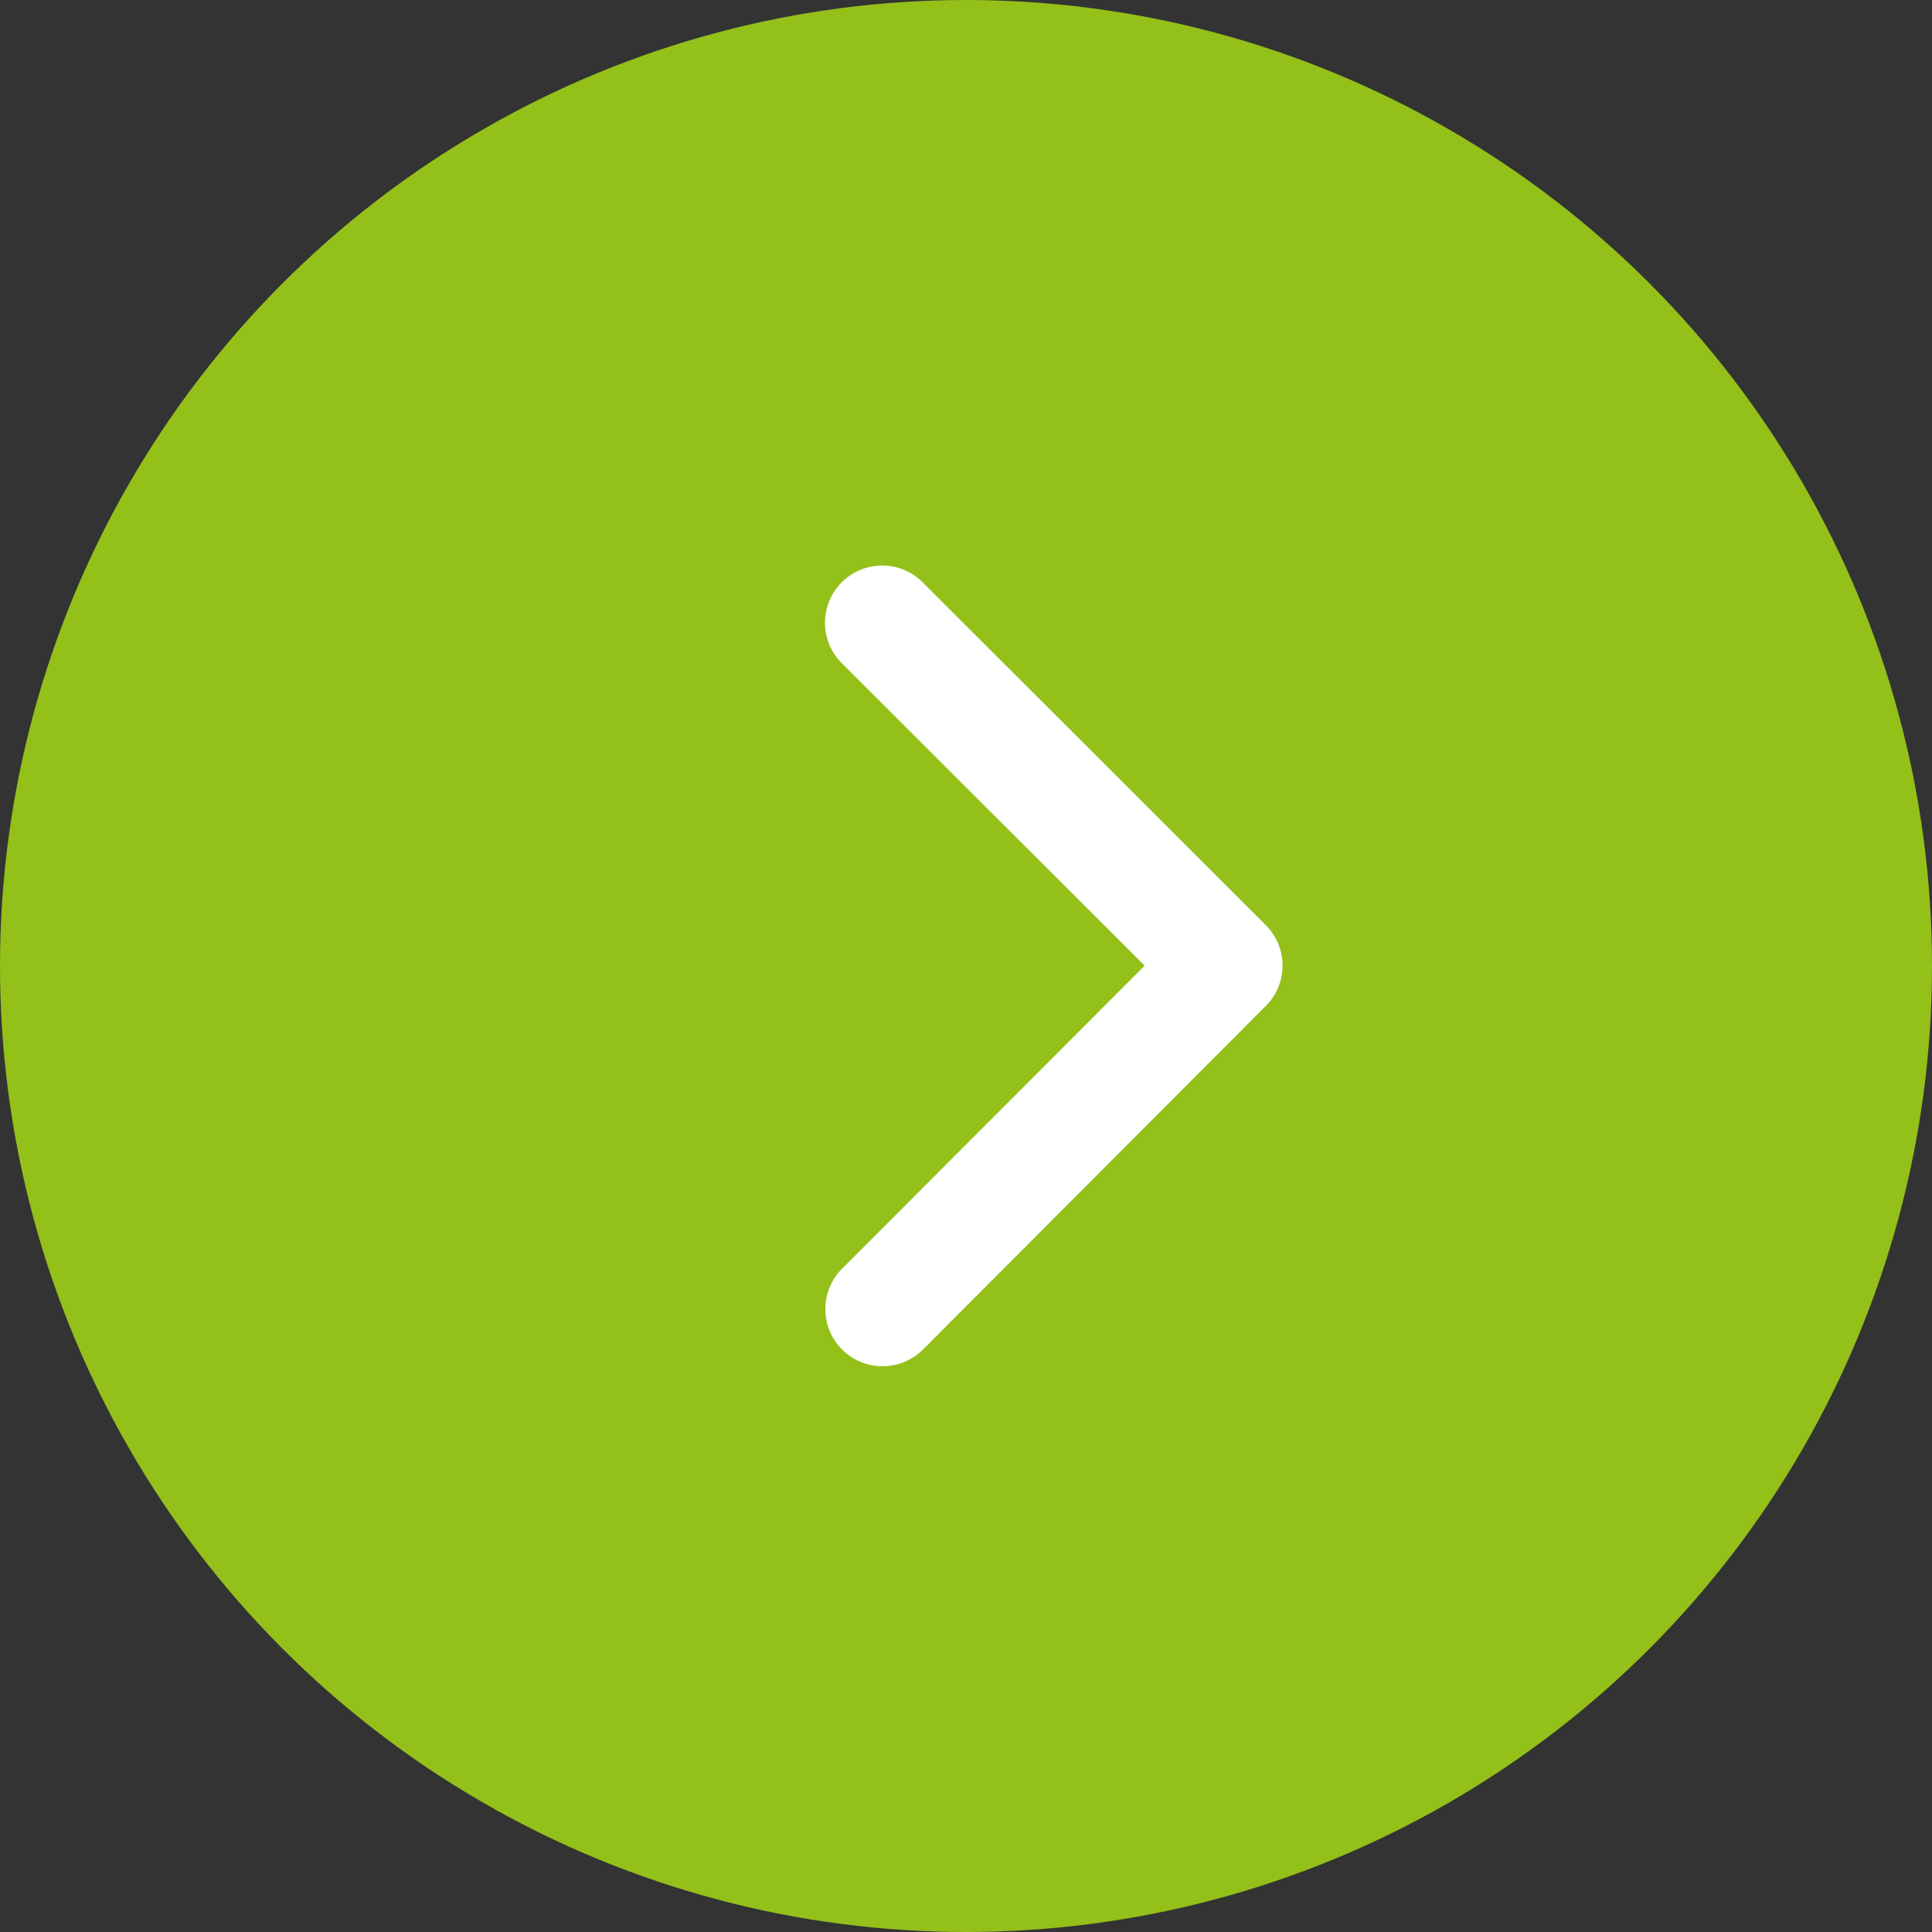 <svg xmlns="http://www.w3.org/2000/svg" width="44" height="44" viewBox="0 0 44 44">
  <rect x="0" y="0" width="44" height="44" fill="#333333" stroke="none"/>
  <g id="Groupe_66" data-name="Groupe 66" transform="translate(-973 -2525)">
    <circle id="Ellipse_8" data-name="Ellipse 8" cx="22" cy="22" r="22" transform="translate(973 2525)" fill="#94c01a"/>
    <path id="Icon_ionic-ios-arrow-back" data-name="Icon ionic-ios-arrow-back" d="M18.53,15.3l-6.9-6.891a1.3,1.3,0,1,1,1.845-1.839l7.814,7.808a1.3,1.3,0,0,1,.038,1.8l-7.846,7.863A1.3,1.3,0,0,1,11.639,22.2Z" transform="translate(980.539 2531.693)" fill="#fff"/>
  </g>
</svg>
